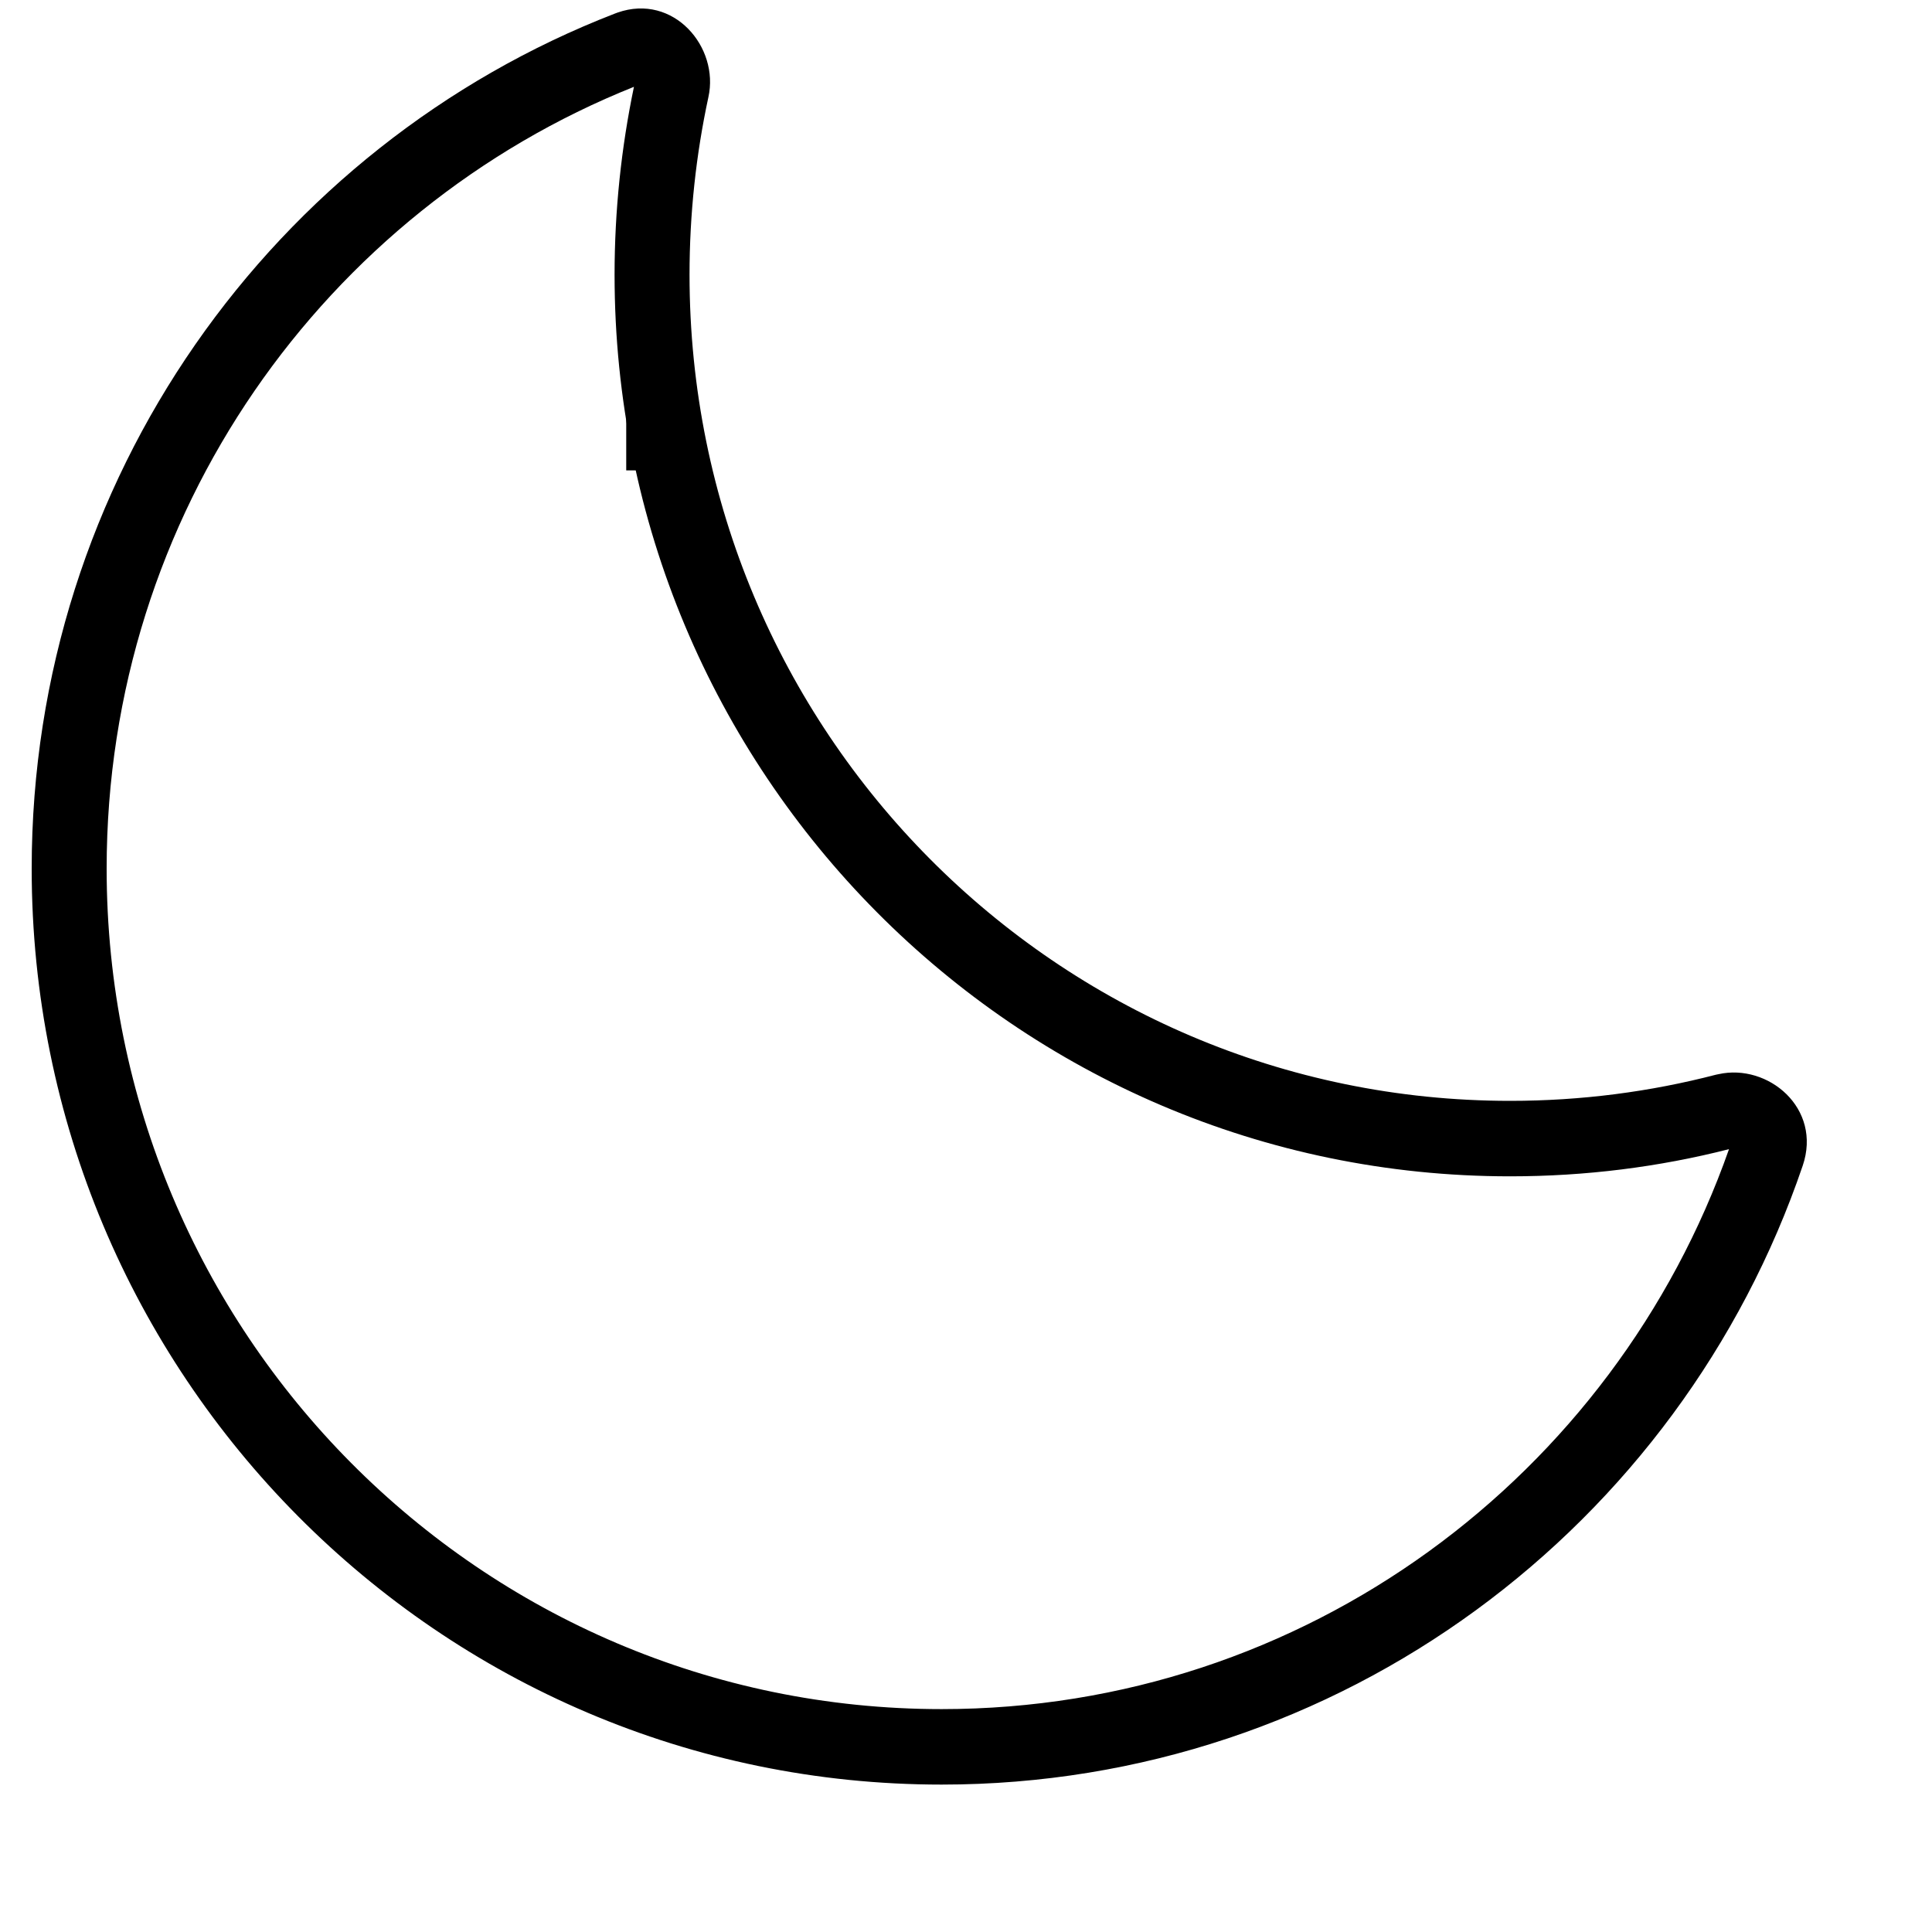 <svg version="1.0" preserveAspectRatio="xMidYMid meet" height="40" viewBox="0 0 30 30" zoomAndPan="magnify" width="40" xmlns:xlink="http://www.w3.org/1999/xlink" xmlns="http://www.w3.org/2000/svg"><defs><g></g><clipPath id="e9a6007001"><path clip-rule="nonzero" d="M 0.484 0.129 L 28.066 0.129 L 28.066 27.711 L 0.484 27.711 Z M 0.484 0.129"></path></clipPath></defs><g clip-path="url(#e9a6007001)"><path fill-rule="nonzero" fill-opacity="1" d="M 9.543 4.266 C 9.543 3.266 9.648 2.289 9.844 1.348 C 5.047 3.266 1.656 7.977 1.656 13.488 C 1.656 20.699 7.461 26.539 14.621 26.539 C 20.266 26.539 25.066 22.914 26.848 17.844 C 25.762 18.121 24.621 18.266 23.449 18.266 C 15.77 18.266 9.543 11.996 9.543 4.266 Z M 10.707 4.266 C 10.707 11.352 16.414 17.094 23.449 17.094 C 24.555 17.094 25.625 16.953 26.645 16.688 L 26.684 16.68 C 27.453 16.508 28.297 17.207 27.992 18.102 C 26.09 23.691 20.824 27.711 14.621 27.711 C 6.816 27.711 0.492 21.344 0.492 13.488 C 0.492 7.434 4.25 2.262 9.547 0.211 L 9.59 0.195 C 10.461 -0.109 11.172 0.734 11 1.508 C 10.809 2.395 10.707 3.32 10.707 4.266 Z M 10.707 4.266" fill="#000000"></path></g><g fill-opacity="1" fill="#000000"><g transform="translate(9.568, 7.304)"><g><path d="M 0.156 0 L 0.156 -1.047 L 0.406 -1.047 L 0.406 -0.891 L 0.422 -0.891 C 0.484 -1.004 0.586 -1.062 0.734 -1.062 C 0.859 -1.062 0.945 -1.023 1 -0.953 C 1.062 -0.891 1.094 -0.797 1.094 -0.672 L 1.094 0 L 0.828 0 L 0.828 -0.641 C 0.828 -0.711 0.812 -0.766 0.781 -0.797 C 0.758 -0.828 0.719 -0.844 0.656 -0.844 C 0.57 -0.844 0.508 -0.816 0.469 -0.766 C 0.426 -0.723 0.406 -0.648 0.406 -0.547 L 0.406 0 Z M 0.156 0"></path></g></g></g></svg>